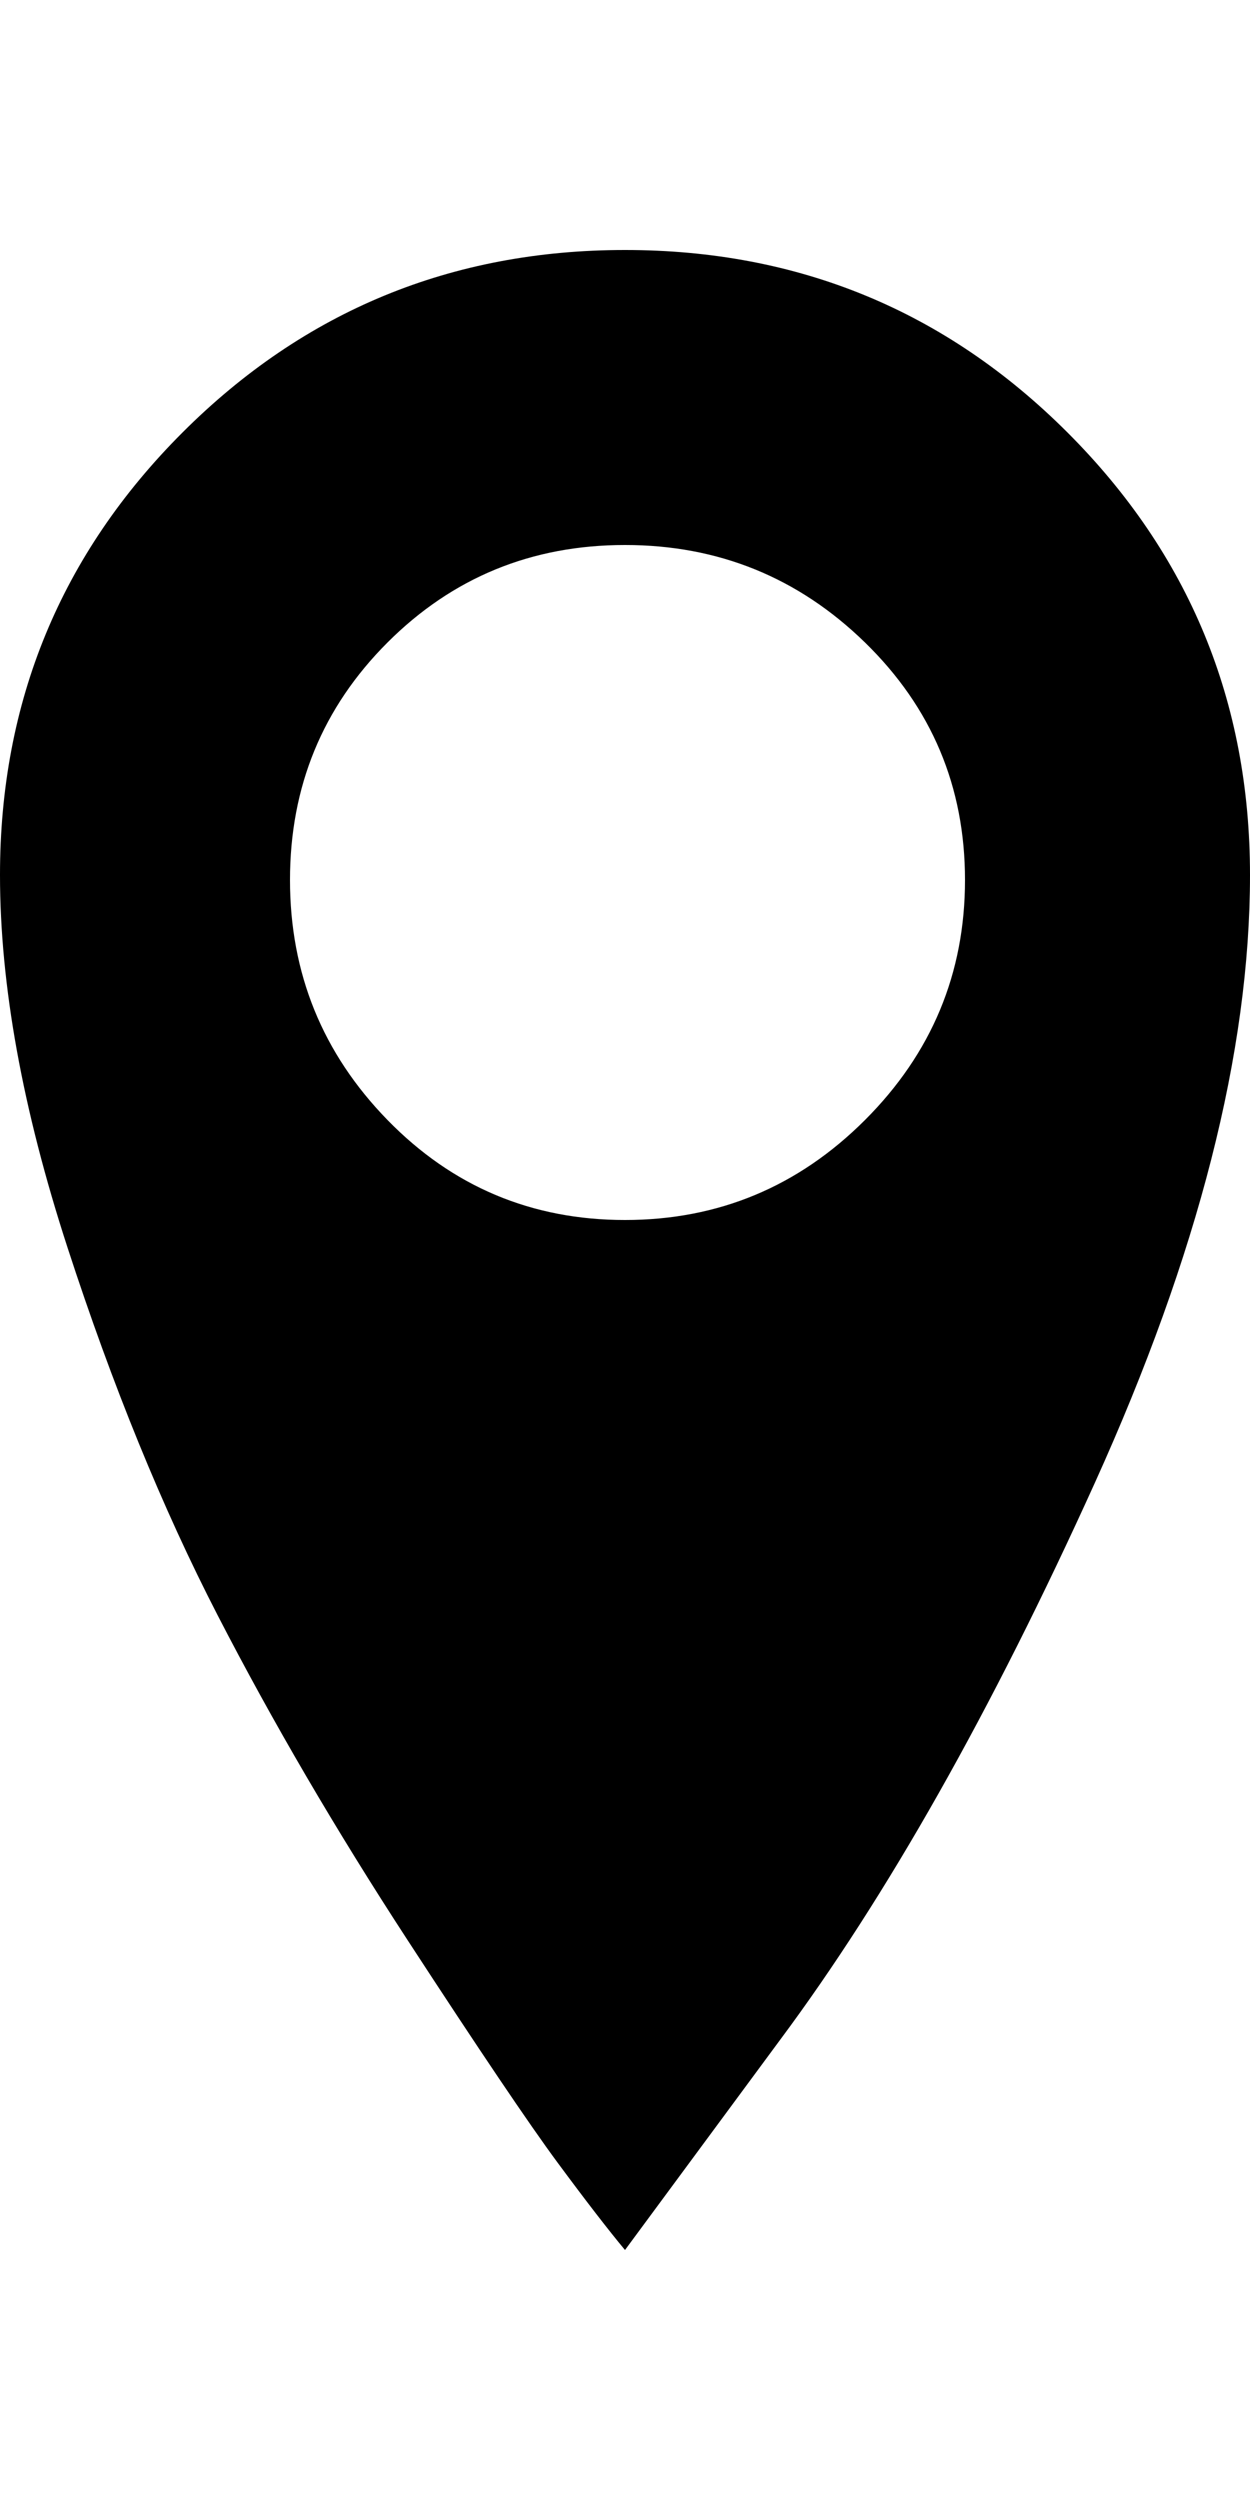 <!-- Generated by IcoMoon.io -->
<svg version="1.1" xmlns="http://www.w3.org/2000/svg" width="16" height="32" viewBox="0 0 16 32">
<path d="M8 3.2q3.328 0 5.664 2.336t2.336 5.664q0 3.392-1.984 7.776t-4.032 7.136l-1.984 2.688q-0.32-0.384-0.864-1.12t-1.92-2.848-2.432-4.16-1.92-4.704-0.864-4.768q0-3.328 2.336-5.664t5.664-2.336zM8 15.616q1.792 0 3.072-1.28t1.28-3.072-1.28-3.040-3.072-1.248-3.040 1.248-1.248 3.040 1.248 3.072 3.040 1.28z"></path>
</svg>
